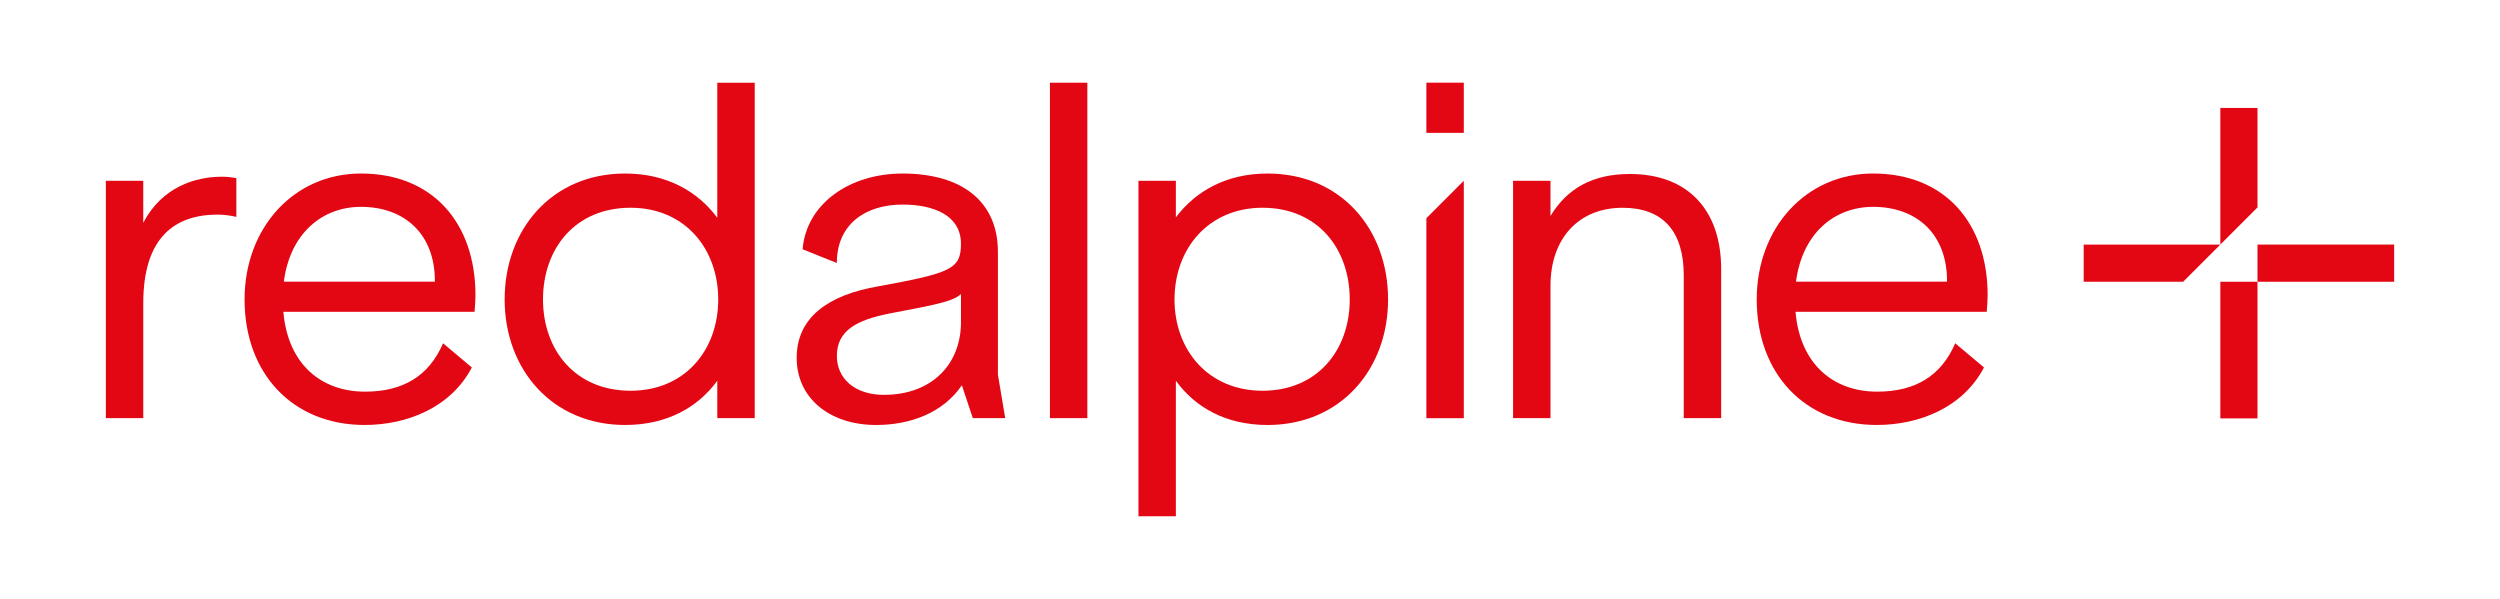 <?xml version="1.0" encoding="UTF-8"?>
<svg id="Ebene_1" xmlns="http://www.w3.org/2000/svg" viewBox="0 0 207.957 49.818"><path d="M187.785,8.977h-3.091v11.367h0c1.207-1.207,1.884-1.884,3.091-3.091v-8.276h0Z" style="fill:#e30613; stroke-width:0px;"/><polygon points="184.694 34.803 187.785 34.803 187.785 23.436 184.694 23.436 184.694 34.803 184.694 34.803" style="fill:#e30613; stroke-width:0px;"/><polygon points="199.153 20.344 187.785 20.344 187.785 23.436 199.153 23.436 199.153 20.344 199.153 20.344" style="fill:#e30613; stroke-width:0px;"/><path d="M173.326,20.344v3.092h8.276c1.207-1.207,1.884-1.884,3.092-3.092h-11.368Z" style="fill:#e30613; stroke-width:0px;"/><path d="M8.804,15.042h3.113v3.492c1.556-2.999,4.365-3.834,6.529-3.834.456,0,.759.038,1.215.114v3.227c-.493-.114-1.025-.19-1.556-.19-3.568,0-6.187,1.898-6.187,7.364v9.566h-3.113V15.042h0Z" style="fill:#e30613; stroke-width:0px;"/><path d="M36.173,23.431v-.076c0-3.834-2.468-6.149-6.149-6.149-3.189,0-5.884,2.164-6.415,6.225h12.565ZM20.343,24.911c0-5.96,4.1-10.477,9.68-10.477,5.959,0,9.528,4.099,9.528,10.135,0,.418-.038.911-.076,1.367h-15.905c.38,4.403,3.189,6.643,6.795,6.643,3.151,0,5.314-1.291,6.491-4.024l2.392,2.012c-1.746,3.34-5.39,4.783-8.921,4.783-5.96,0-9.983-4.251-9.983-10.439h0Z" style="fill:#e30613; stroke-width:0px;"/><path d="M59.744,24.911c0-4.214-2.771-7.63-7.288-7.63-4.631,0-7.288,3.416-7.288,7.63,0,4.176,2.657,7.592,7.288,7.592,4.517,0,7.288-3.378,7.288-7.592h0ZM41.978,24.911c0-5.846,3.948-10.477,10.021-10.477,3.454,0,6.035,1.48,7.668,3.682V6.88h3.113v27.901h-3.113v-3.113c-1.594,2.202-4.175,3.682-7.668,3.682-6.074,0-10.021-4.631-10.021-10.439h0Z" style="fill:#e30613; stroke-width:0px;"/><path d="M79.936,26.81v-2.354c-.607.57-1.746.835-5.997,1.632-2.619.531-4.327,1.367-4.327,3.53,0,1.822,1.442,3.227,3.91,3.227,4.062,0,6.415-2.619,6.415-6.035h0ZM66.27,29.77c0-3.34,2.581-5.239,6.833-5.96,5.959-1.101,6.832-1.405,6.832-3.53,0-2.392-2.315-3.264-4.859-3.264-3.037,0-5.466,1.594-5.466,4.859l-2.847-1.139c.304-3.758,3.872-6.301,8.313-6.301,4.935,0,7.934,2.315,7.934,6.529v10.211l.607,3.606h-2.695l-.911-2.733c-1.557,2.278-4.252,3.303-7.136,3.303-3.872,0-6.605-2.24-6.605-5.58h0Z" style="fill:#e30613; stroke-width:0px;"/><polygon points="87.336 6.88 90.449 6.88 90.449 34.781 87.336 34.781 87.336 6.88 87.336 6.88" style="fill:#e30613; stroke-width:0px;"/><path d="M112.275,24.911c0-4.214-2.657-7.63-7.25-7.63-4.517,0-7.326,3.416-7.326,7.63s2.809,7.592,7.326,7.592c4.593,0,7.25-3.416,7.25-7.592h0ZM94.699,15.042h3.113v3.037c1.632-2.164,4.175-3.644,7.63-3.644,6.111,0,10.022,4.631,10.022,10.477,0,5.808-3.948,10.439-10.022,10.439-3.492,0-6.036-1.48-7.63-3.682v11.274h-3.113V15.042h0Z" style="fill:#e30613; stroke-width:0px;"/><path d="M125.861,15.042h3.113v2.923c1.404-2.315,3.53-3.492,6.605-3.492,4.821,0,7.592,2.999,7.592,7.896v12.413h-3.113v-11.881c0-3.682-1.746-5.618-5.086-5.618-3.683,0-5.998,2.581-5.998,6.491v11.008h-3.113V15.042h0Z" style="fill:#e30613; stroke-width:0px;"/><path d="M161.959,23.431v-.076c0-3.834-2.467-6.149-6.149-6.149-3.189,0-5.884,2.164-6.415,6.225h12.564ZM146.129,24.911c0-5.96,4.1-10.477,9.68-10.477,5.96,0,9.528,4.099,9.528,10.135,0,.418-.038.911-.077,1.367h-15.905c.38,4.403,3.188,6.643,6.795,6.643,3.151,0,5.314-1.291,6.491-4.024l2.392,2.012c-1.746,3.34-5.39,4.783-8.921,4.783-5.959,0-9.983-4.251-9.983-10.439h0Z" style="fill:#e30613; stroke-width:0px;"/><path d="M118.649,6.876h3.114v4.177h-3.114v-4.177h0ZM121.763,15.04h0v19.746h-3.114v-16.632c1.216-1.216,1.898-1.898,3.114-3.114h0Z" style="fill:#e30613; stroke-width:0px;"/><script xmlns=""/></svg>
